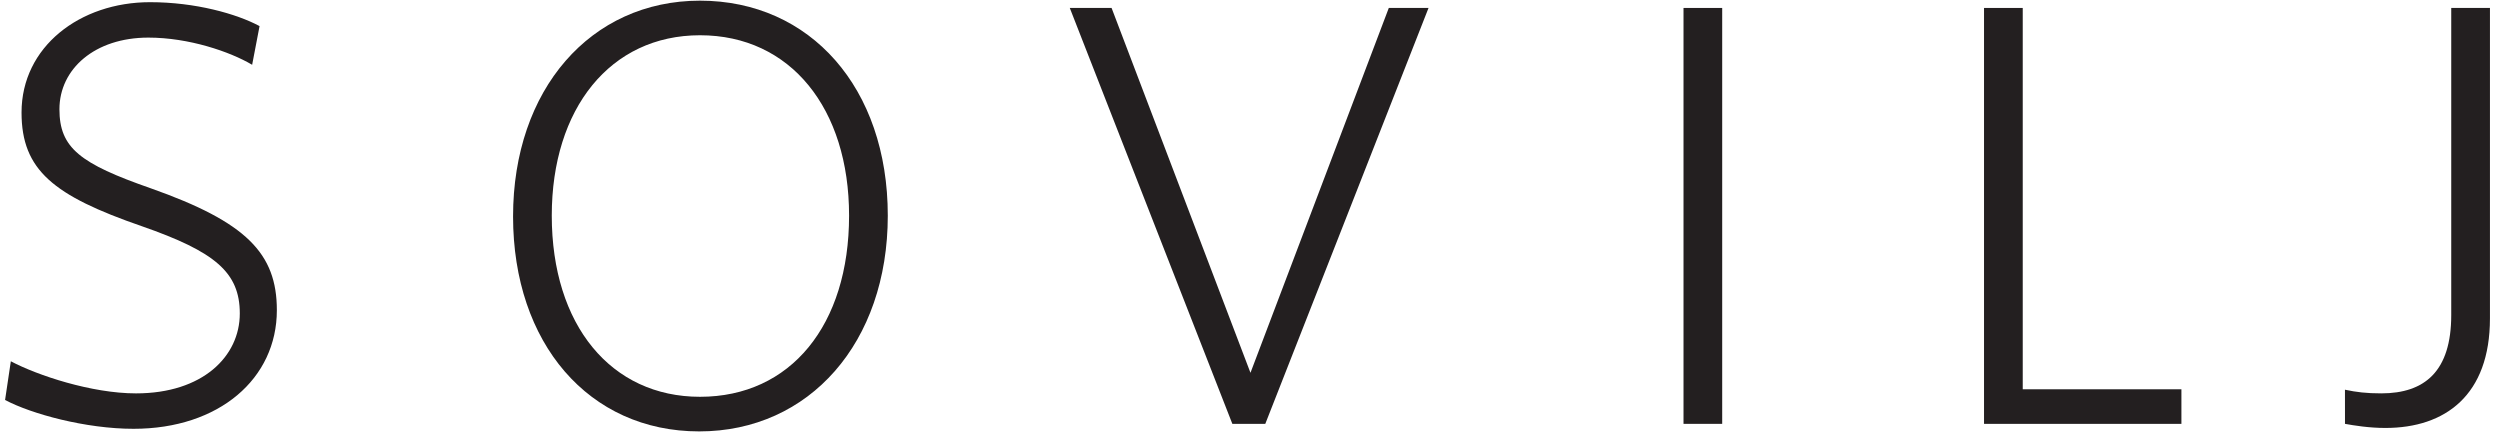 <svg width="198" height="35" viewBox="0 0 198 35" fill="none" xmlns="http://www.w3.org/2000/svg">
<path d="M84.727 0.63L97.602 33.569H100.211L113.14 0.63H109.993L99.037 29.526L88.037 0.63H84.727Z" fill="#231F20"/>
<path d="M21.927 24.568C21.927 20.068 19.514 17.589 11.947 14.916C6.338 12.959 4.707 11.719 4.707 8.653C4.707 5.457 7.512 2.978 11.752 2.978C14.947 2.978 18.209 4.087 19.97 5.131L20.557 2.067C18.73 1.088 15.469 0.173 11.882 0.173C6.338 0.173 1.706 3.696 1.706 8.914C1.706 13.48 4.251 15.503 11.23 17.915C17.035 19.938 18.992 21.567 18.992 24.83C18.992 28.221 16.057 31.156 10.773 31.156C7.25 31.156 2.946 29.722 0.858 28.613L0.402 31.678C2.49 32.787 6.794 33.961 10.577 33.961C17.361 33.961 21.927 29.982 21.927 24.568Z" fill="#231F20"/>
<path d="M133.334 0.63H136.398V33.569H133.334V0.63Z" fill="#231F20"/>
<path d="M172.768 33.57V30.831H160.201V0.63H157.135V33.57H172.768Z" fill="#231F20"/>
<path d="M197.204 25.22V0.63H194.138V24.957C194.138 29.394 192.051 31.155 188.594 31.155C187.415 31.155 186.625 31.058 185.721 30.865C185.723 31.221 185.723 33.569 185.723 33.569C186.441 33.698 187.614 33.894 188.921 33.894C193.68 33.894 197.204 31.286 197.204 25.22Z" fill="#231F20"/>
<path d="M70.313 17.077C70.313 6.966 64.181 0.053 55.441 0.053C46.766 0.053 40.635 7.097 40.635 17.142C40.635 27.187 46.635 34.167 55.376 34.167C64.117 34.167 70.313 27.121 70.313 17.077ZM67.247 17.077C67.247 25.752 62.615 31.426 55.441 31.426C48.396 31.426 43.7 25.752 43.7 17.077C43.7 8.598 48.332 2.792 55.441 2.792C62.615 2.792 67.247 8.598 67.247 17.077Z" fill="#231F20"/>
</svg>
